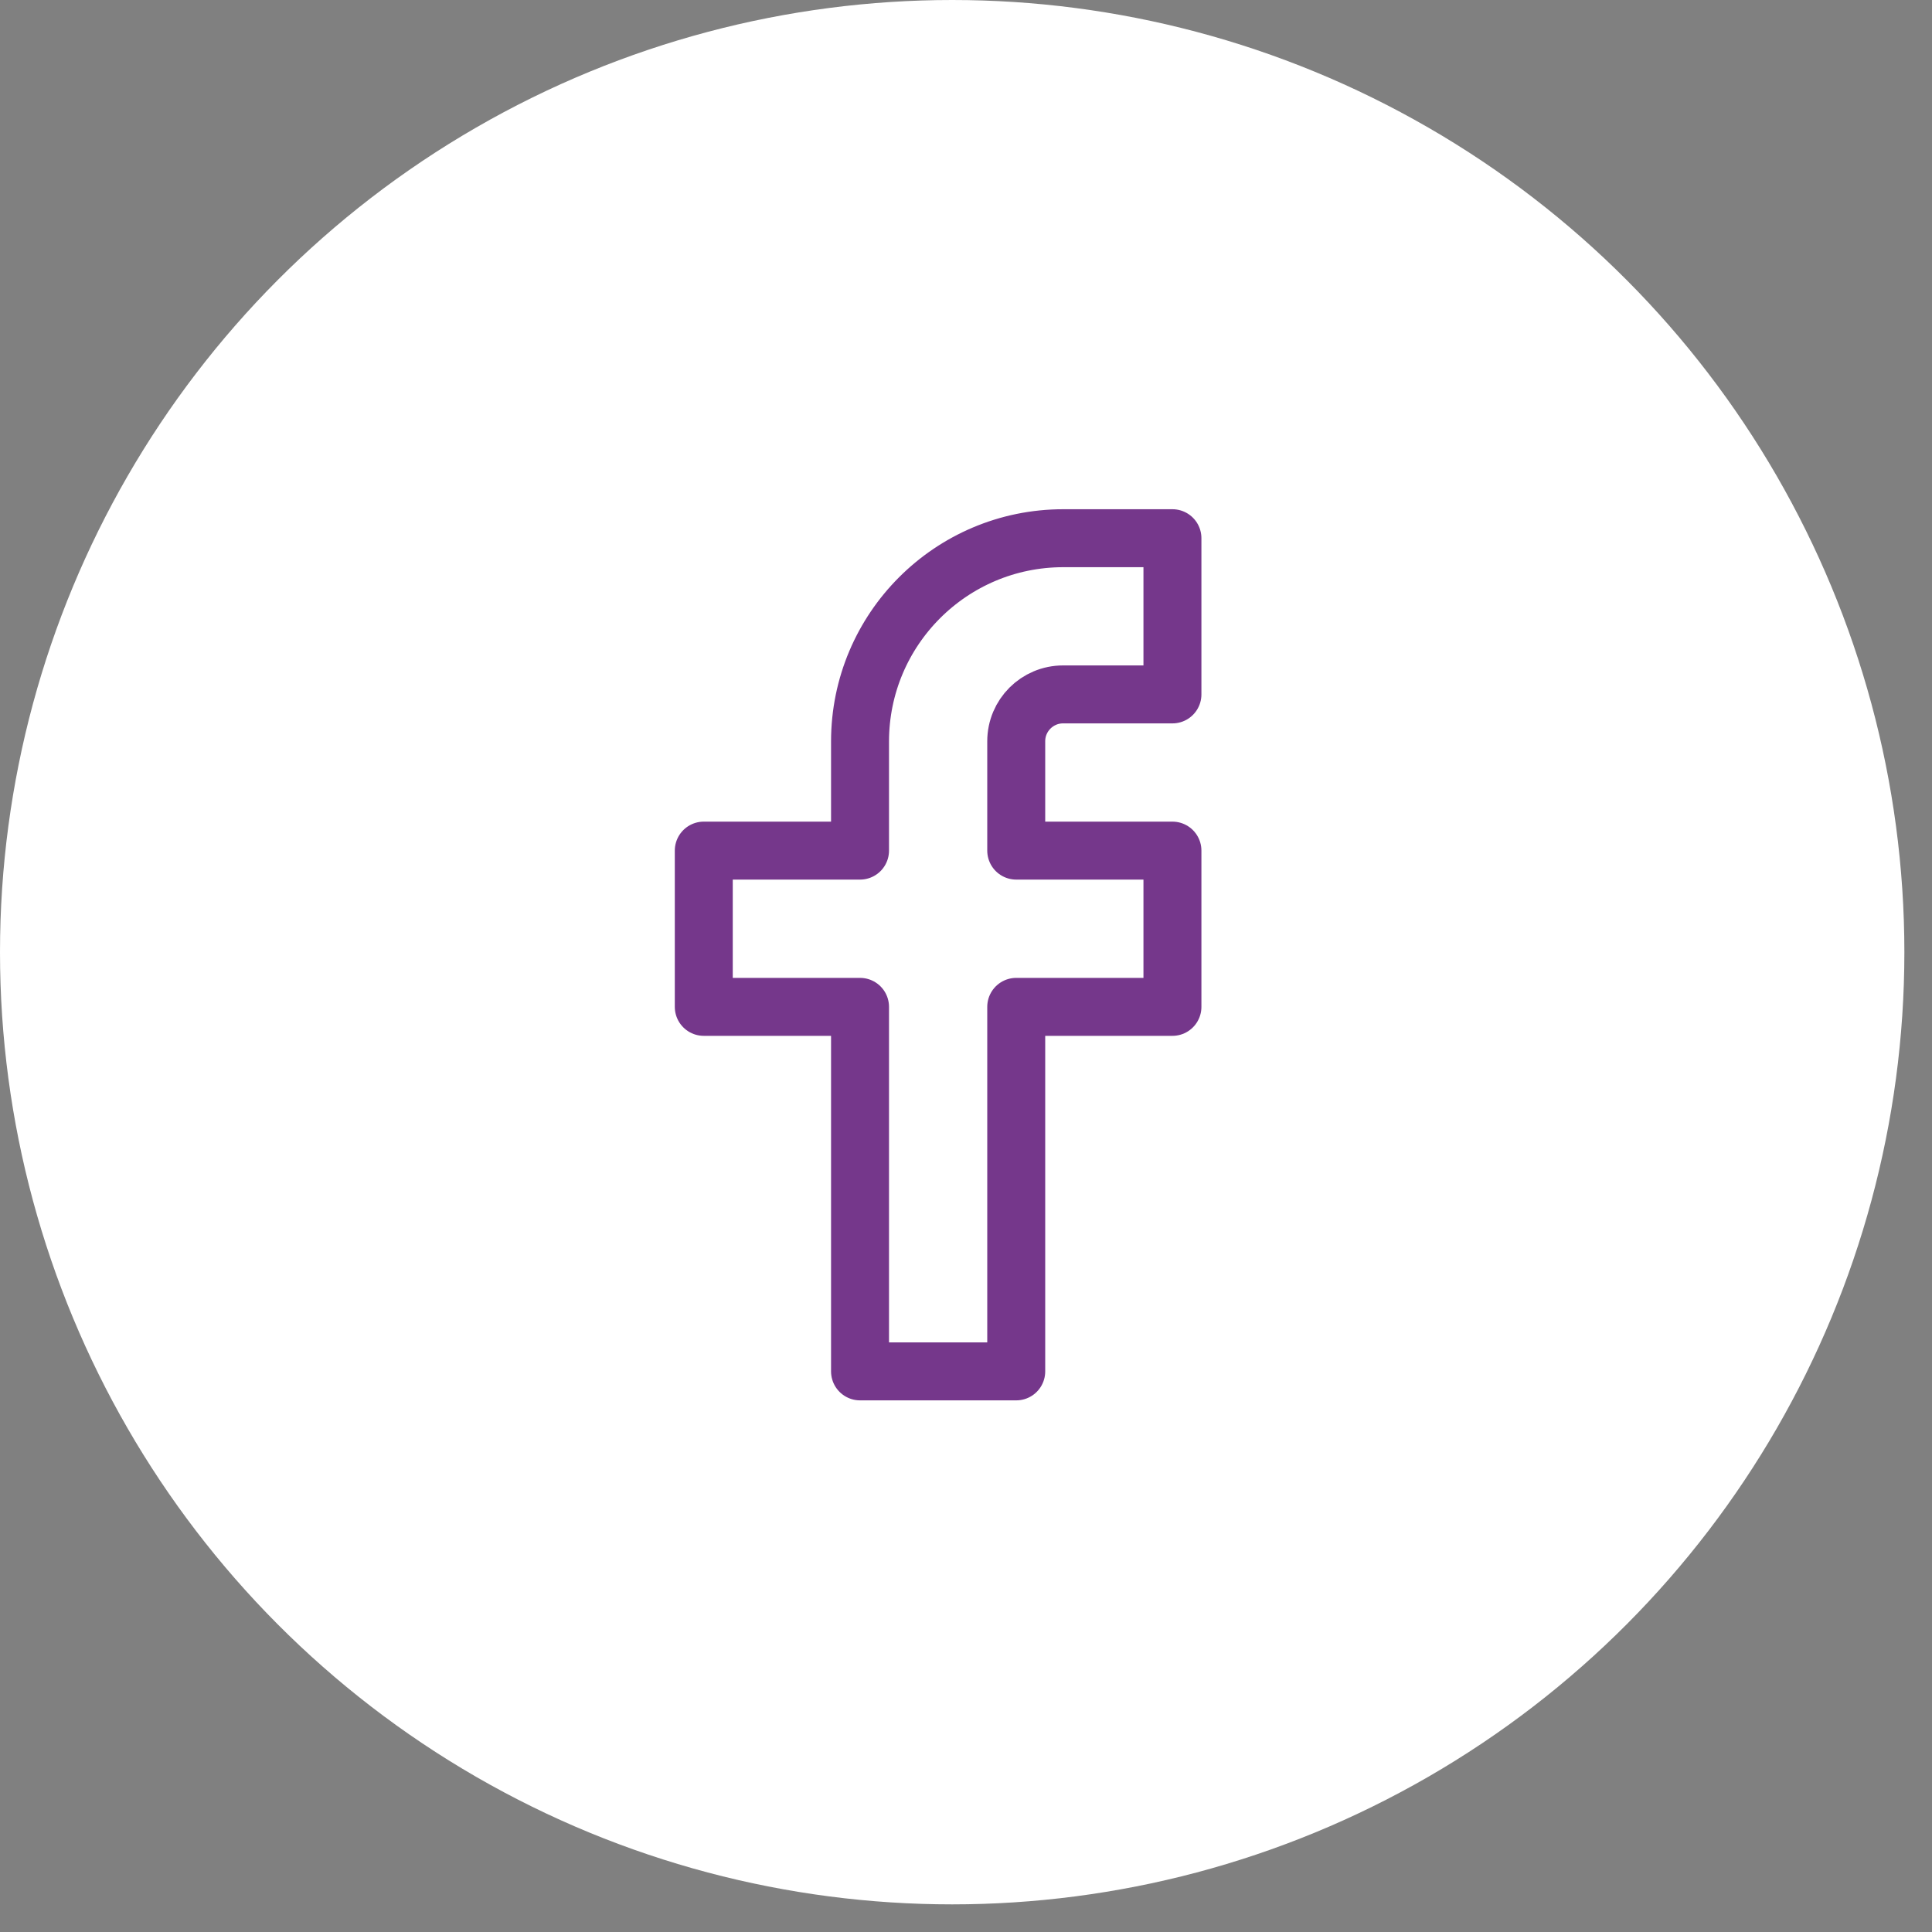 <svg width="40" height="40" viewBox="0 0 40 40" fill="none" xmlns="http://www.w3.org/2000/svg">
<rect x="0" y="0" width="40" height="40" fill="#808080" stroke="none"/>
<circle cx="19.714" cy="19.714" r="19.714" fill="white"/>
<path d="M21.04 17.611H24.274V20.846H21.04V28.393H17.806V20.846H14.571V17.611H17.806V16.258V15.352C17.806 13.027 19.69 11.143 22.015 11.143H24.274V14.377H22.01C21.474 14.377 21.04 14.811 21.04 15.347V17.611Z" stroke="#75378B" stroke-width="1.2" stroke-linecap="round" stroke-linejoin="round"/>
</svg>
